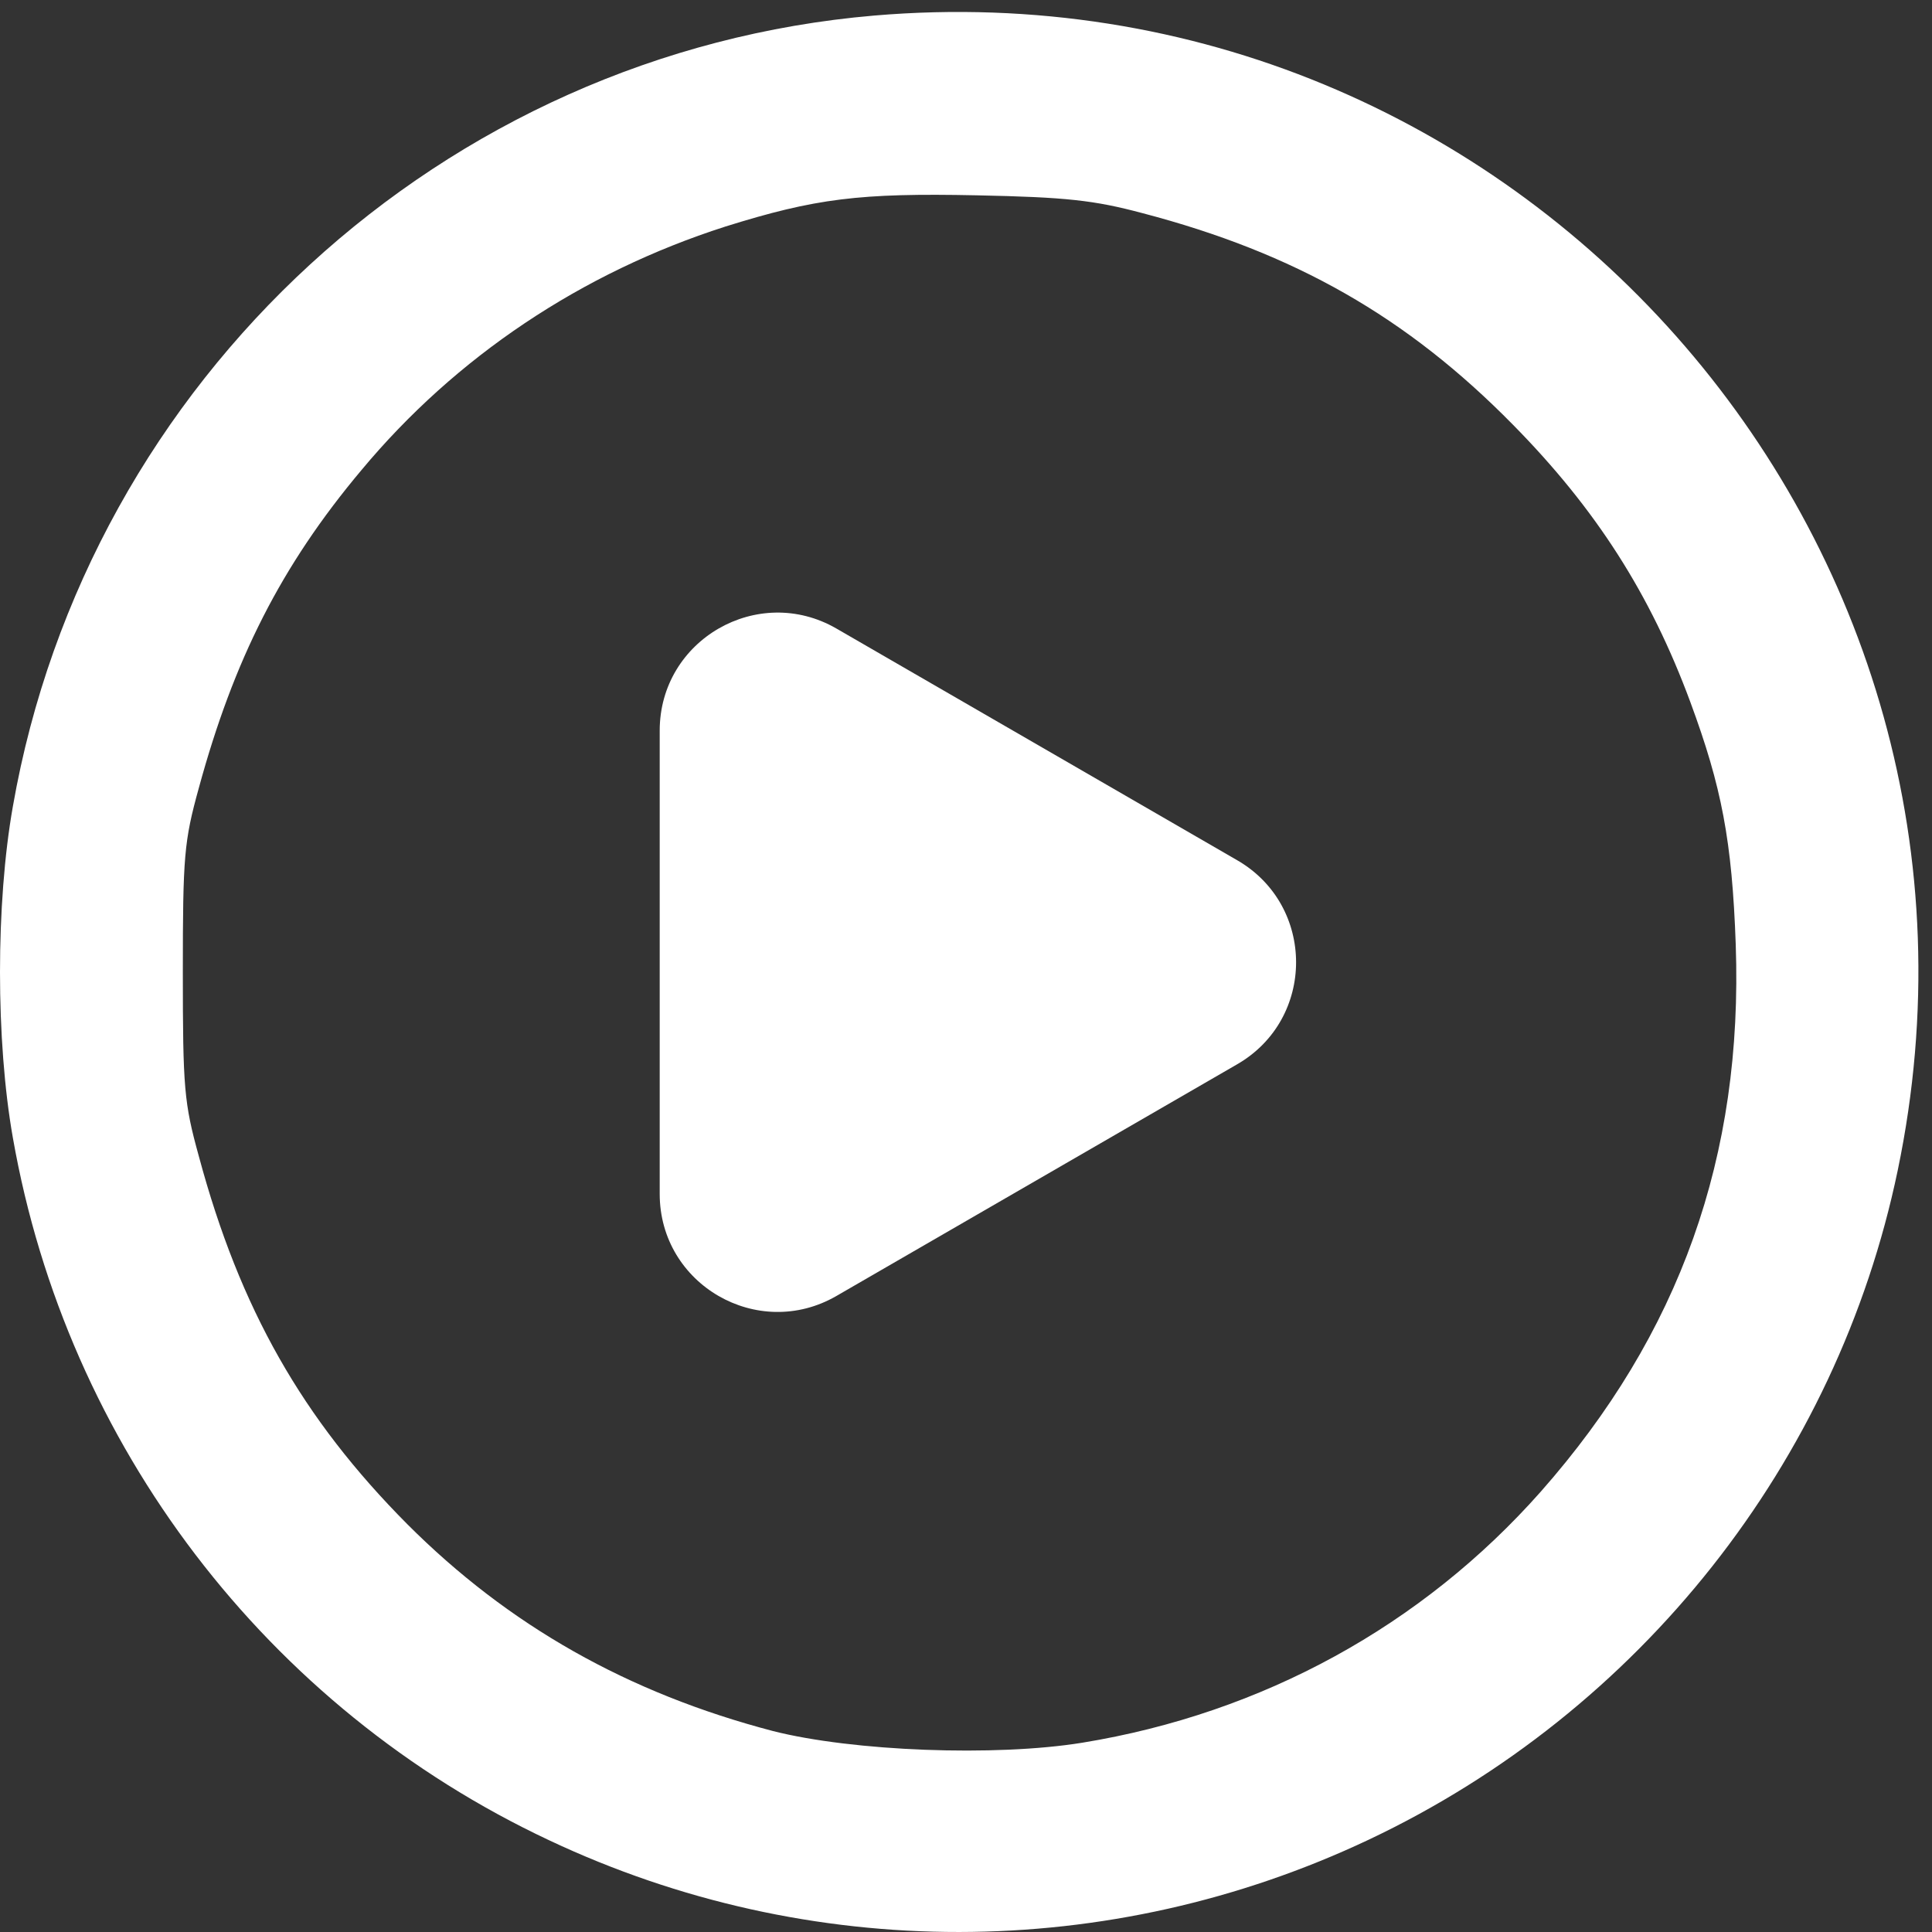 <svg width="41" height="41" viewBox="0 0 41 41" fill="none" xmlns="http://www.w3.org/2000/svg">
<rect x="0" y="0" width="41" height="41" fill="#333333" stroke="none"/>
<path fill-rule="evenodd" clip-rule="evenodd" d="M26.256 22.585C27.921 21.623 27.921 19.219 26.256 18.256L17.751 13.339C16.085 12.376 14 13.579 14 15.504V25.338C14 27.263 16.085 28.466 17.751 27.502L26.256 22.585Z" fill="white"/>
<path d="M18.554 0.33C9.414 1.111 1.862 8.038 0.273 17.114C-0.091 19.171 -0.091 22.088 0.273 24.145C1.419 30.668 5.664 36.241 11.653 39.053C17.174 41.657 23.541 41.645 29.049 39.04C34.804 36.319 38.984 31.033 40.273 24.835C43.059 11.463 32.187 -0.829 18.554 0.33ZM24.244 4.523C27.474 5.369 29.856 6.723 32.109 9.015C33.867 10.799 35.025 12.608 35.872 14.9C36.536 16.697 36.757 17.843 36.835 20.043C36.992 24.535 35.65 28.311 32.695 31.658C30.182 34.496 26.796 36.358 22.968 36.983C21.119 37.283 18.099 37.165 16.406 36.736C13.32 35.928 10.794 34.496 8.646 32.348C6.419 30.108 5.091 27.778 4.219 24.535C3.906 23.403 3.88 23.09 3.88 20.629C3.88 18.168 3.906 17.856 4.219 16.723C4.961 14.002 5.963 12.01 7.669 9.978C9.674 7.57 12.344 5.786 15.39 4.809C17.304 4.21 18.242 4.093 20.729 4.145C22.63 4.184 23.216 4.249 24.244 4.523Z" fill="white"/>
</svg>
